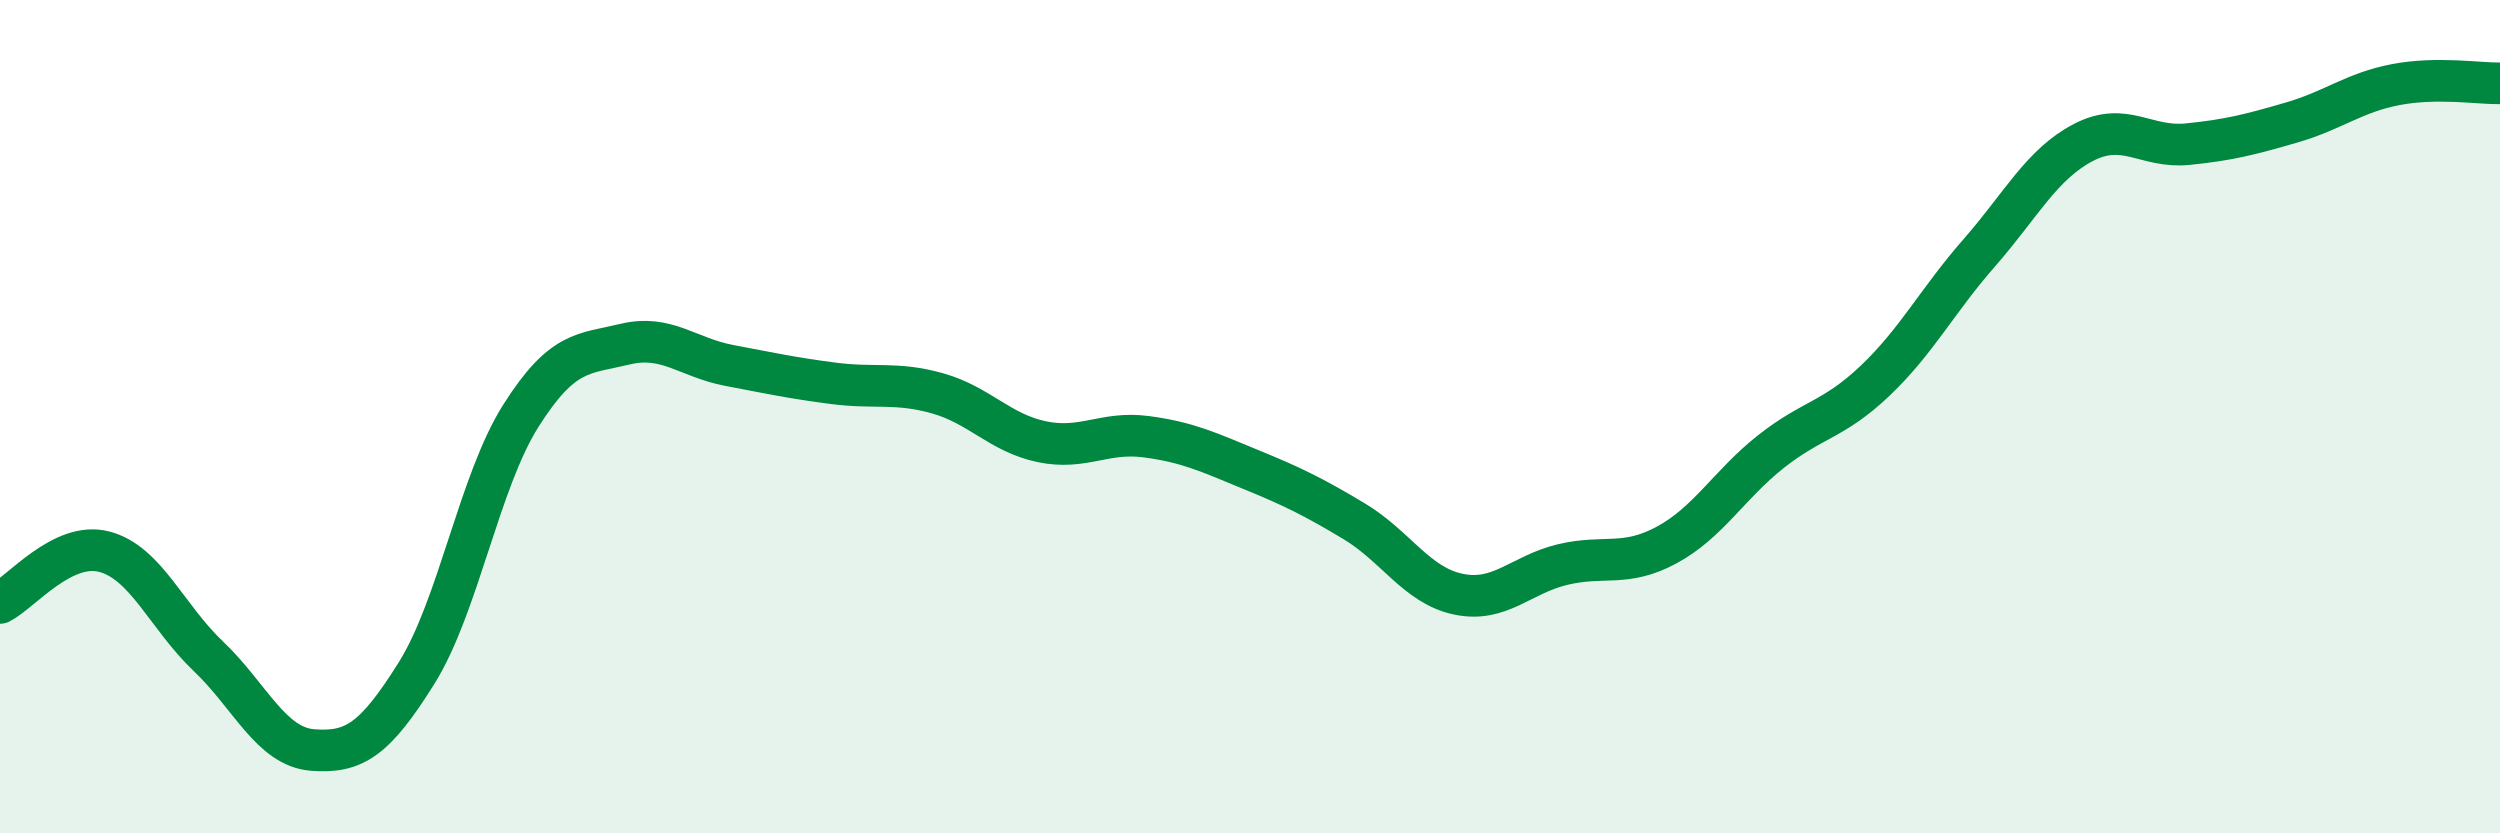 
    <svg width="60" height="20" viewBox="0 0 60 20" xmlns="http://www.w3.org/2000/svg">
      <path
        d="M 0,14.47 C 0.5,14.22 1.5,12.98 2.5,13.24 C 3.5,13.5 4,14.8 5,15.75 C 6,16.7 6.5,17.92 7.5,18 C 8.5,18.08 9,17.75 10,16.15 C 11,14.55 11.5,11.56 12.5,9.98 C 13.5,8.4 14,8.5 15,8.26 C 16,8.02 16.5,8.58 17.5,8.77 C 18.5,8.96 19,9.07 20,9.2 C 21,9.33 21.5,9.16 22.5,9.44 C 23.5,9.72 24,10.39 25,10.6 C 26,10.81 26.5,10.35 27.5,10.48 C 28.5,10.61 29,10.85 30,11.26 C 31,11.67 31.5,11.91 32.5,12.51 C 33.5,13.11 34,14.05 35,14.26 C 36,14.47 36.5,13.79 37.5,13.55 C 38.5,13.31 39,13.62 40,13.08 C 41,12.54 41.5,11.63 42.5,10.84 C 43.5,10.05 44,10.09 45,9.14 C 46,8.19 46.5,7.21 47.5,6.07 C 48.5,4.93 49,3.94 50,3.42 C 51,2.9 51.5,3.56 52.5,3.46 C 53.5,3.36 54,3.23 55,2.94 C 56,2.65 56.5,2.22 57.5,2.03 C 58.5,1.84 59.5,2.01 60,2L60 20L0 20Z"
        fill="#008740"
        opacity="0.1"
        stroke-linecap="round"
        stroke-linejoin="round"
      />
      <path
        d="M 0,14.47 C 0.5,14.22 1.5,12.98 2.5,13.24 C 3.5,13.5 4,14.8 5,15.75 C 6,16.7 6.5,17.92 7.5,18 C 8.5,18.08 9,17.75 10,16.15 C 11,14.55 11.5,11.56 12.5,9.98 C 13.5,8.4 14,8.5 15,8.26 C 16,8.02 16.5,8.58 17.5,8.77 C 18.5,8.96 19,9.07 20,9.2 C 21,9.33 21.5,9.16 22.5,9.44 C 23.5,9.72 24,10.39 25,10.6 C 26,10.81 26.5,10.35 27.5,10.48 C 28.5,10.61 29,10.85 30,11.26 C 31,11.67 31.5,11.91 32.5,12.51 C 33.5,13.11 34,14.05 35,14.26 C 36,14.47 36.5,13.79 37.5,13.55 C 38.5,13.31 39,13.62 40,13.08 C 41,12.54 41.5,11.63 42.5,10.84 C 43.5,10.05 44,10.09 45,9.14 C 46,8.19 46.5,7.21 47.5,6.07 C 48.5,4.93 49,3.94 50,3.42 C 51,2.9 51.5,3.56 52.5,3.46 C 53.5,3.36 54,3.23 55,2.94 C 56,2.65 56.5,2.22 57.5,2.03 C 58.5,1.84 59.5,2.01 60,2"
        stroke="#008740"
        stroke-width="1"
        fill="none"
        stroke-linecap="round"
        stroke-linejoin="round"
      />
    </svg>
  